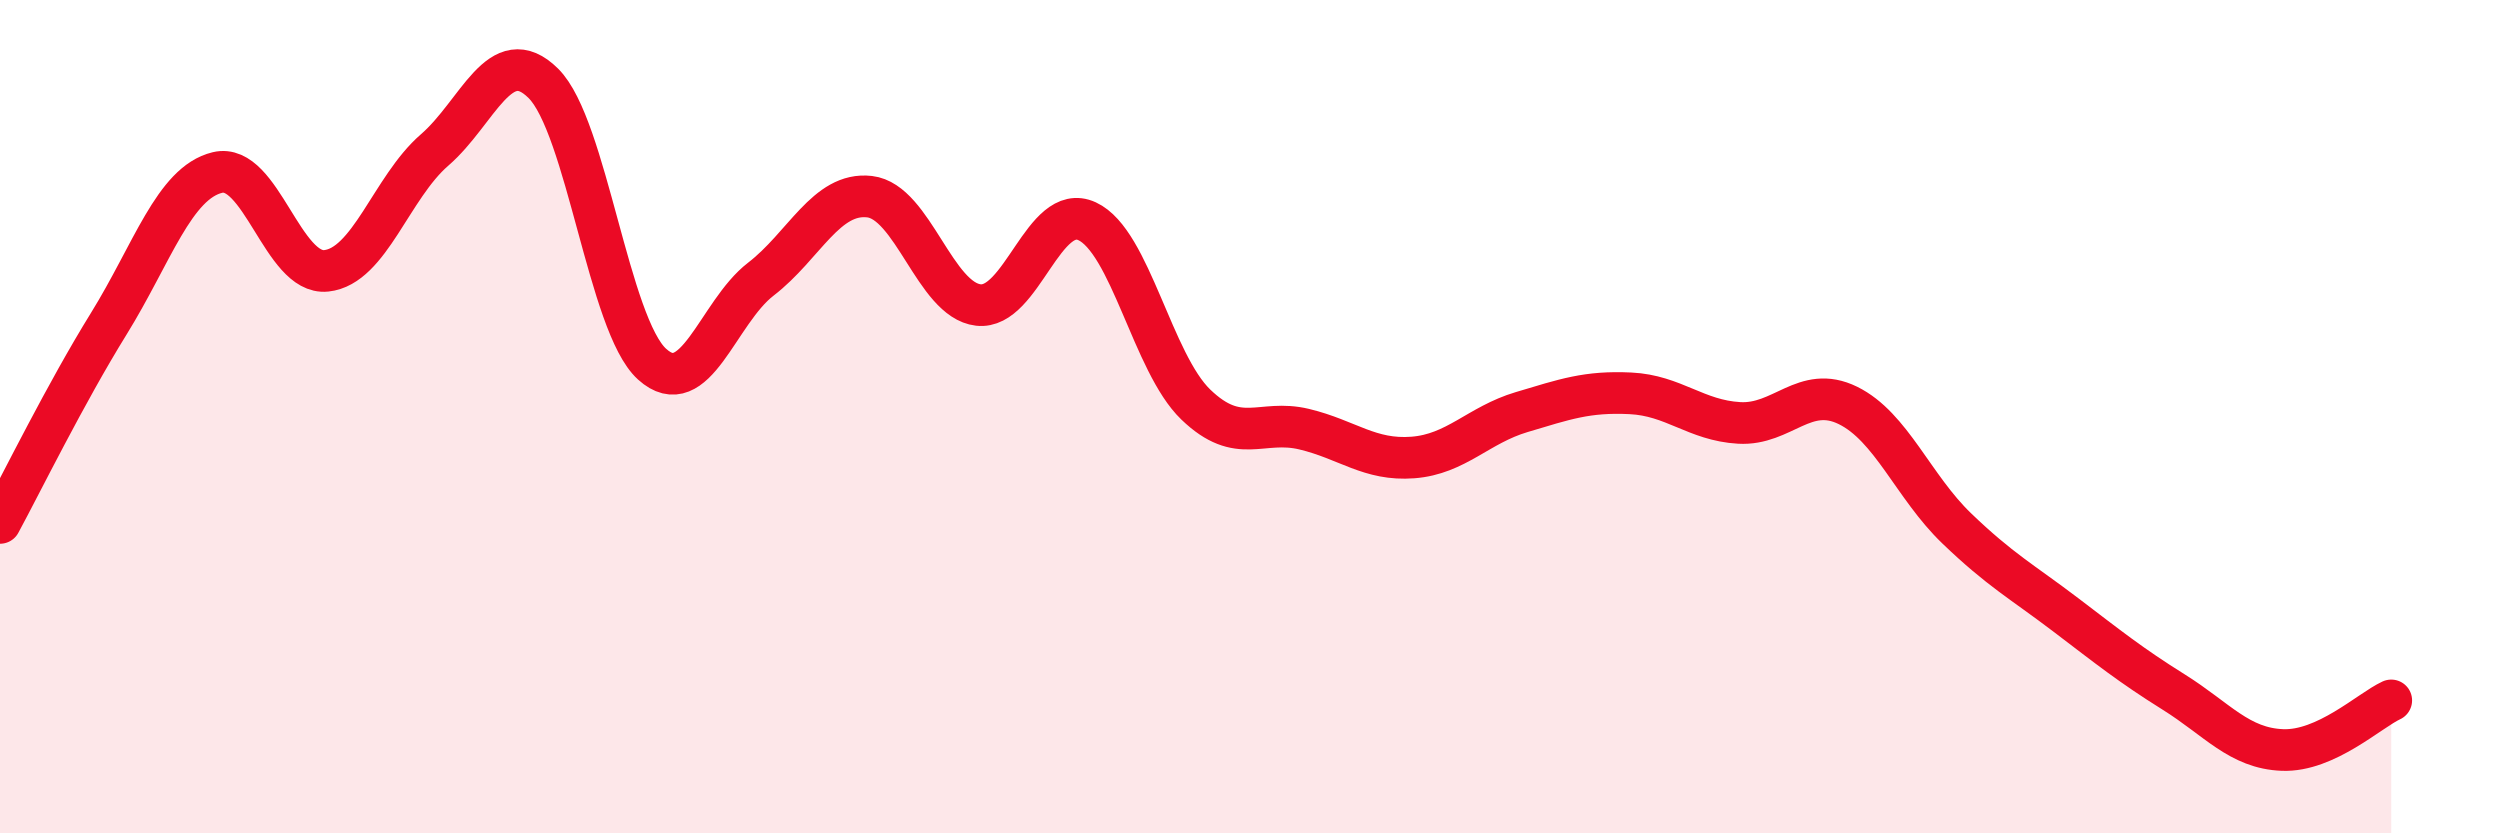 
    <svg width="60" height="20" viewBox="0 0 60 20" xmlns="http://www.w3.org/2000/svg">
      <path
        d="M 0,12.55 C 0.52,11.59 1.57,9.45 2.61,7.77 C 3.65,6.09 4.18,4.39 5.22,4.14 C 6.26,3.89 6.79,6.61 7.83,6.5 C 8.87,6.39 9.39,4.5 10.43,3.6 C 11.47,2.7 12,0.97 13.04,2 C 14.08,3.03 14.61,7.8 15.65,8.74 C 16.69,9.68 17.22,7.5 18.26,6.7 C 19.3,5.9 19.83,4.6 20.87,4.72 C 21.91,4.84 22.44,7.2 23.48,7.32 C 24.52,7.44 25.05,4.83 26.09,5.31 C 27.13,5.79 27.66,8.71 28.7,9.71 C 29.74,10.71 30.26,10.05 31.3,10.3 C 32.34,10.55 32.87,11.06 33.91,10.98 C 34.95,10.9 35.48,10.2 36.52,9.89 C 37.56,9.58 38.09,9.39 39.13,9.44 C 40.17,9.49 40.7,10.09 41.74,10.15 C 42.78,10.21 43.31,9.22 44.35,9.73 C 45.39,10.24 45.92,11.68 46.96,12.68 C 48,13.68 48.53,13.96 49.57,14.75 C 50.61,15.54 51.13,15.96 52.17,16.61 C 53.21,17.26 53.74,17.96 54.78,18 C 55.82,18.04 56.87,17.05 57.39,16.81L57.39 20L0 20Z"
        fill="#EB0A25"
        opacity="0.1"
        stroke-linecap="round"
        stroke-linejoin="round"
      />
      <path
        d="M 0,12.55 C 0.52,11.59 1.57,9.45 2.61,7.77 C 3.65,6.09 4.18,4.39 5.22,4.14 C 6.26,3.89 6.79,6.61 7.83,6.5 C 8.87,6.39 9.39,4.5 10.43,3.6 C 11.47,2.7 12,0.97 13.04,2 C 14.08,3.03 14.61,7.8 15.65,8.74 C 16.69,9.68 17.22,7.5 18.26,6.7 C 19.3,5.9 19.83,4.6 20.87,4.72 C 21.91,4.84 22.44,7.2 23.48,7.32 C 24.52,7.44 25.05,4.83 26.09,5.31 C 27.13,5.79 27.66,8.71 28.7,9.71 C 29.74,10.71 30.26,10.05 31.3,10.3 C 32.34,10.55 32.87,11.06 33.91,10.98 C 34.95,10.9 35.48,10.2 36.52,9.89 C 37.56,9.58 38.09,9.39 39.13,9.44 C 40.17,9.49 40.7,10.09 41.74,10.15 C 42.78,10.21 43.31,9.22 44.35,9.73 C 45.39,10.24 45.92,11.68 46.96,12.68 C 48,13.68 48.53,13.96 49.57,14.75 C 50.61,15.54 51.13,15.96 52.17,16.61 C 53.21,17.26 53.74,17.96 54.78,18 C 55.82,18.04 56.87,17.05 57.39,16.81"
        stroke="#EB0A25"
        stroke-width="1"
        fill="none"
        stroke-linecap="round"
        stroke-linejoin="round"
      />
    </svg>
  